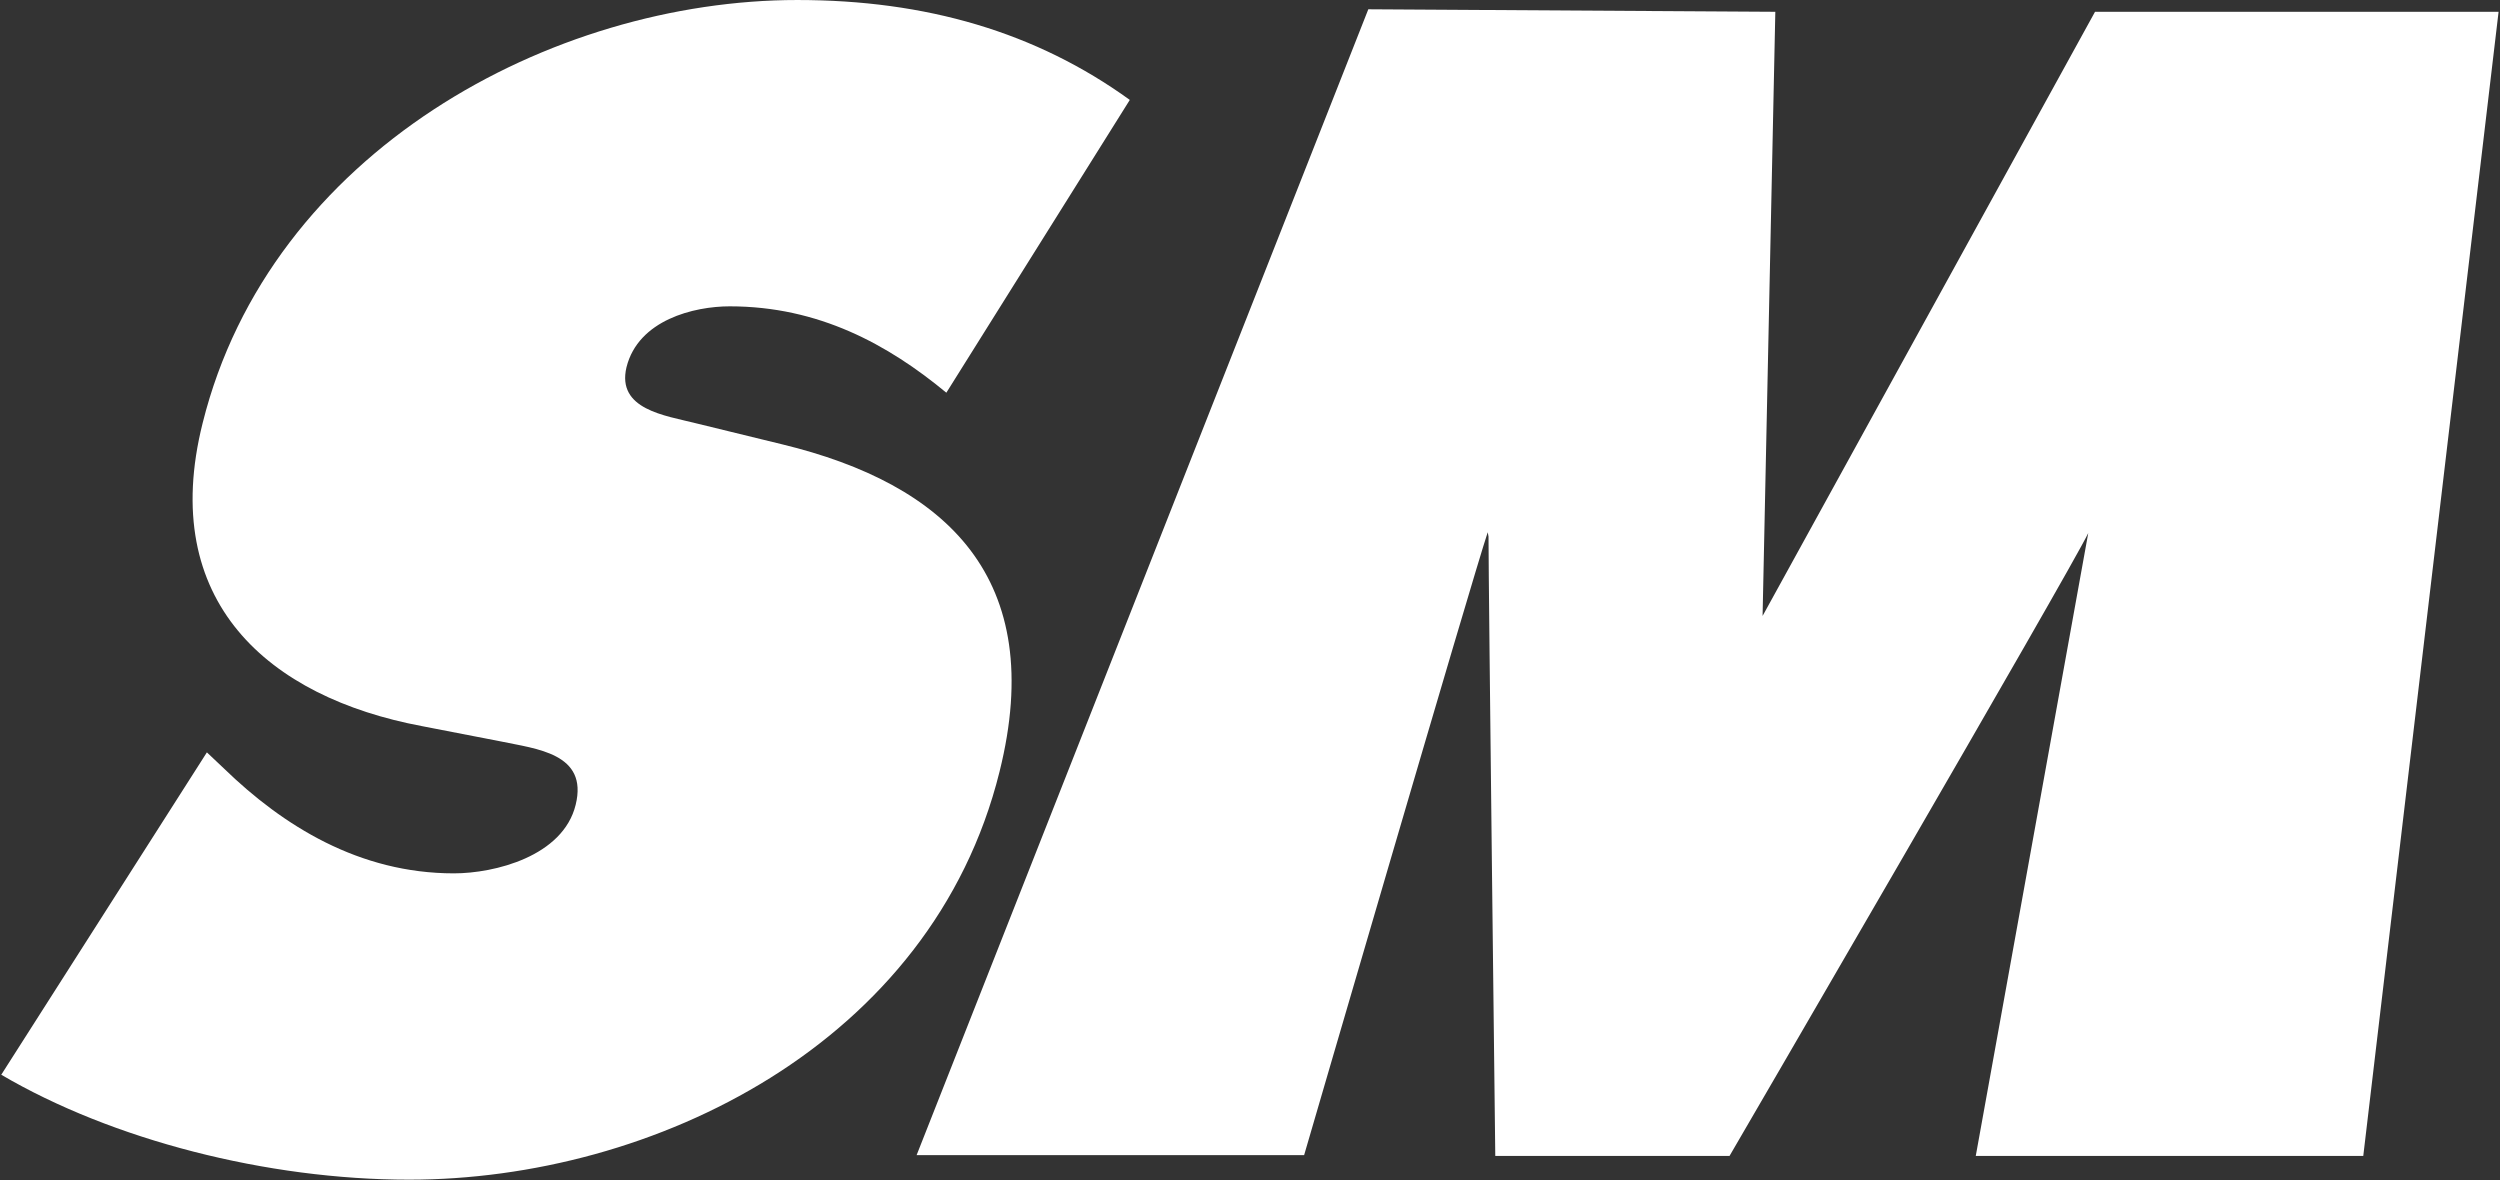 <svg version="1.2" xmlns="http://www.w3.org/2000/svg" viewBox="0 0 1589 750" width="1589" height="750">
	<rect x="0" y="0" width="1589" height="750" fill="#333333" stroke="none"/>
	<title>SMID_BIG copy-svg</title>
	<style>
		.s0 { fill: #ffffff } 
	</style>
	<path id="Fill-58" fill-rule="evenodd" class="s0" d="m0.8 683.1c70.5 41.4 168.9 66.7 259.2 66.7 154.9 0 332.3-86.1 375.3-259.3 30.7-123.1-33.8-182.8-138.2-208.1l-55.3-13.5c-18.9-4.8-50-8.6-43.6-35.5 7.5-30.1 43-38.7 65.6-38.7 56.5 0 100.6 24.2 137.7 54.9l116.6-186.1c-59.6-43.1-129.5-63.5-211.3-63.5-155.9 0-335 96.3-378 268.9-28.5 113.5 42 174.3 139.3 192.6l50 9.7c22.6 4.8 55.9 7.5 47.8 40.3-8 32.8-51.6 43.6-77.4 43.6-60.2 0-108.6-30.2-146.2-66.7l-10.8-10.2zm581.8 51.1h246.3c0 0 107-366.9 116.7-395.9l0.5 2.7c0 30.1 4.3 393.7 4.3 393.7h148.9c0 0 216.7-372.2 228-395.9l-71.5 395.9h246.3l86-727.2h-256.5l-211.3 384 8.1-384-258.7-1.6z"/>
</svg>